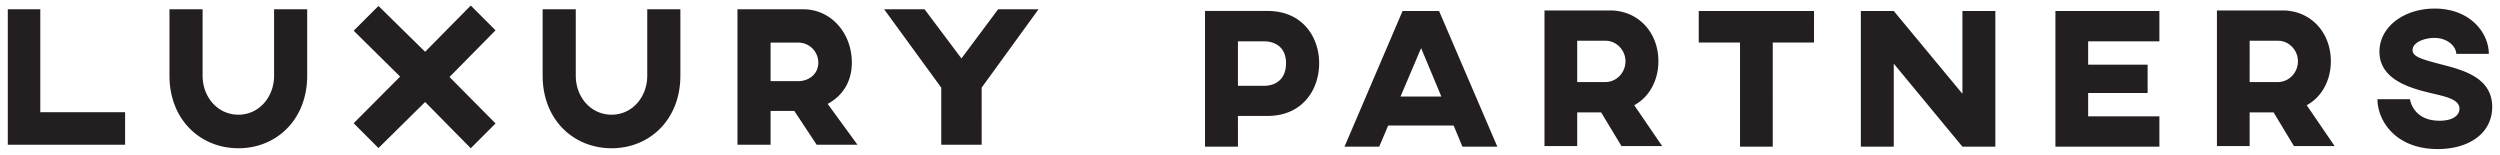 <svg xmlns="http://www.w3.org/2000/svg" id="Layer_1" version="1.1" viewBox="0 0 861.732 53.291"><defs><style>.st0{fill:#231f20}</style></defs><path d="M563.317 36.26c5.02-2.682 8.321-8.389 8.321-15.129 0-10.177-7.153-17.535-16.643-17.535h-22.623v46.76h11.277v-11.62h8.25l7.017 11.62h14.028l-9.627-14.096Zm-9.971-7.975h-9.698V14.047h9.766c3.782 0 6.877 3.234 6.877 7.084 0 3.92-3.095 7.154-6.945 7.154ZM795.107 36.26c5.02-2.682 8.322-8.389 8.322-15.129 0-10.177-7.154-17.535-16.643-17.535h-22.624v46.76h11.277v-11.62h8.251l7.016 11.62h14.029l-9.627-14.096Zm-9.97-7.975h-9.698V14.047h9.765c3.782 0 6.878 3.234 6.878 7.084 0 3.92-3.096 7.154-6.946 7.154ZM496.037 3.788h-12.583L463.443 50.55h11.963l3.095-7.288h22.556l3.026 7.288h12.036L496.037 3.79Zm-13.293 29.497 7.104-16.706 6.972 16.706h-14.076ZM585.546 3.8v10.86h14.226v35.898h11.284V14.66h14.227V3.8h-39.737zM436.957 3.78h-21.599v46.776h11.35V39.964h10.181c11.969 0 17.816-8.944 17.816-18.162 0-9.079-5.777-18.022-17.748-18.022Zm-1.306 25.797h-8.943v-15.34h8.943c4.54.067 7.635 2.546 7.635 7.564 0 5.094-3.096 7.776-7.635 7.776ZM687.783 50.557h-11.35L652.769 21.94v28.617H641.42V3.781h11.349l23.664 28.547V3.781h11.35v46.776zM744.328 3.781v10.457h-24.556v8.046h20.498v9.77h-20.498V40.1h24.556v10.458h-35.84V3.781h35.84zM857.875 18.57h-11.214c0-2.338-2.752-5.504-7.565-5.504-3.371 0-7.5 1.514-7.5 4.196 0 2.271 3.099 3.163 9.7 4.885 7.36 1.926 17.747 4.402 17.747 14.721 0 8.944-7.843 14.513-18.779 14.513-14.65 0-20.774-9.903-20.774-17.197h11.212s.895 7.429 10.181 7.429c5.024 0 6.88-2.13 6.88-4.125 0-2.959-3.922-3.989-8.256-5.024-7.015-1.65-19.33-4.263-19.33-14.65 0-8.53 8.395-14.86 19.055-14.86 12.176 0 18.643 8.325 18.643 15.616M13.891 38.678V3.2H2.689v46.685h40.434V38.678H13.891zM94.474 3.2v22.905c0 7.328-5.175 13.43-12.283 13.43-7.18 0-12.355-6.102-12.355-13.43V3.2h-11.42v22.905c0 15.01 10.486 24.993 23.775 24.993 13.217 0 23.697-9.983 23.697-24.993V3.2H94.474ZM170.817 10.451l-8.546-8.54-15.731 15.938-16.086-15.796-8.546 8.535 16.015 15.807-16.015 16.086 8.546 8.551 16.086-15.873 15.731 15.939 8.546-8.54-15.873-16.021 15.873-16.086zM223.102 3.2v22.905c0 7.328-5.17 13.43-12.283 13.43-7.18 0-12.354-6.102-12.354-13.43V3.2h-11.42v22.905c0 15.01 10.485 24.993 23.774 24.993 13.217 0 23.703-9.983 23.703-24.993V3.2h-11.42ZM285.293 35.81c4.961-2.662 8.333-7.475 8.333-14.223 0-10.202-7.186-18.387-16.737-18.387h-22.692v46.685h11.42V38.246h8.185l7.688 11.639h14.075l-10.272-14.076Zm-10.196-7.836h-9.48V14.685h9.551a6.897 6.897 0 0 1 6.896 6.901c0 3.875-3.164 6.388-6.967 6.388ZM344.042 3.2l-12.638 16.944L318.695 3.2h-13.939l19.681 27.003v19.682h13.933V30.203L357.975 3.2h-13.933z" class="st0"/></svg>